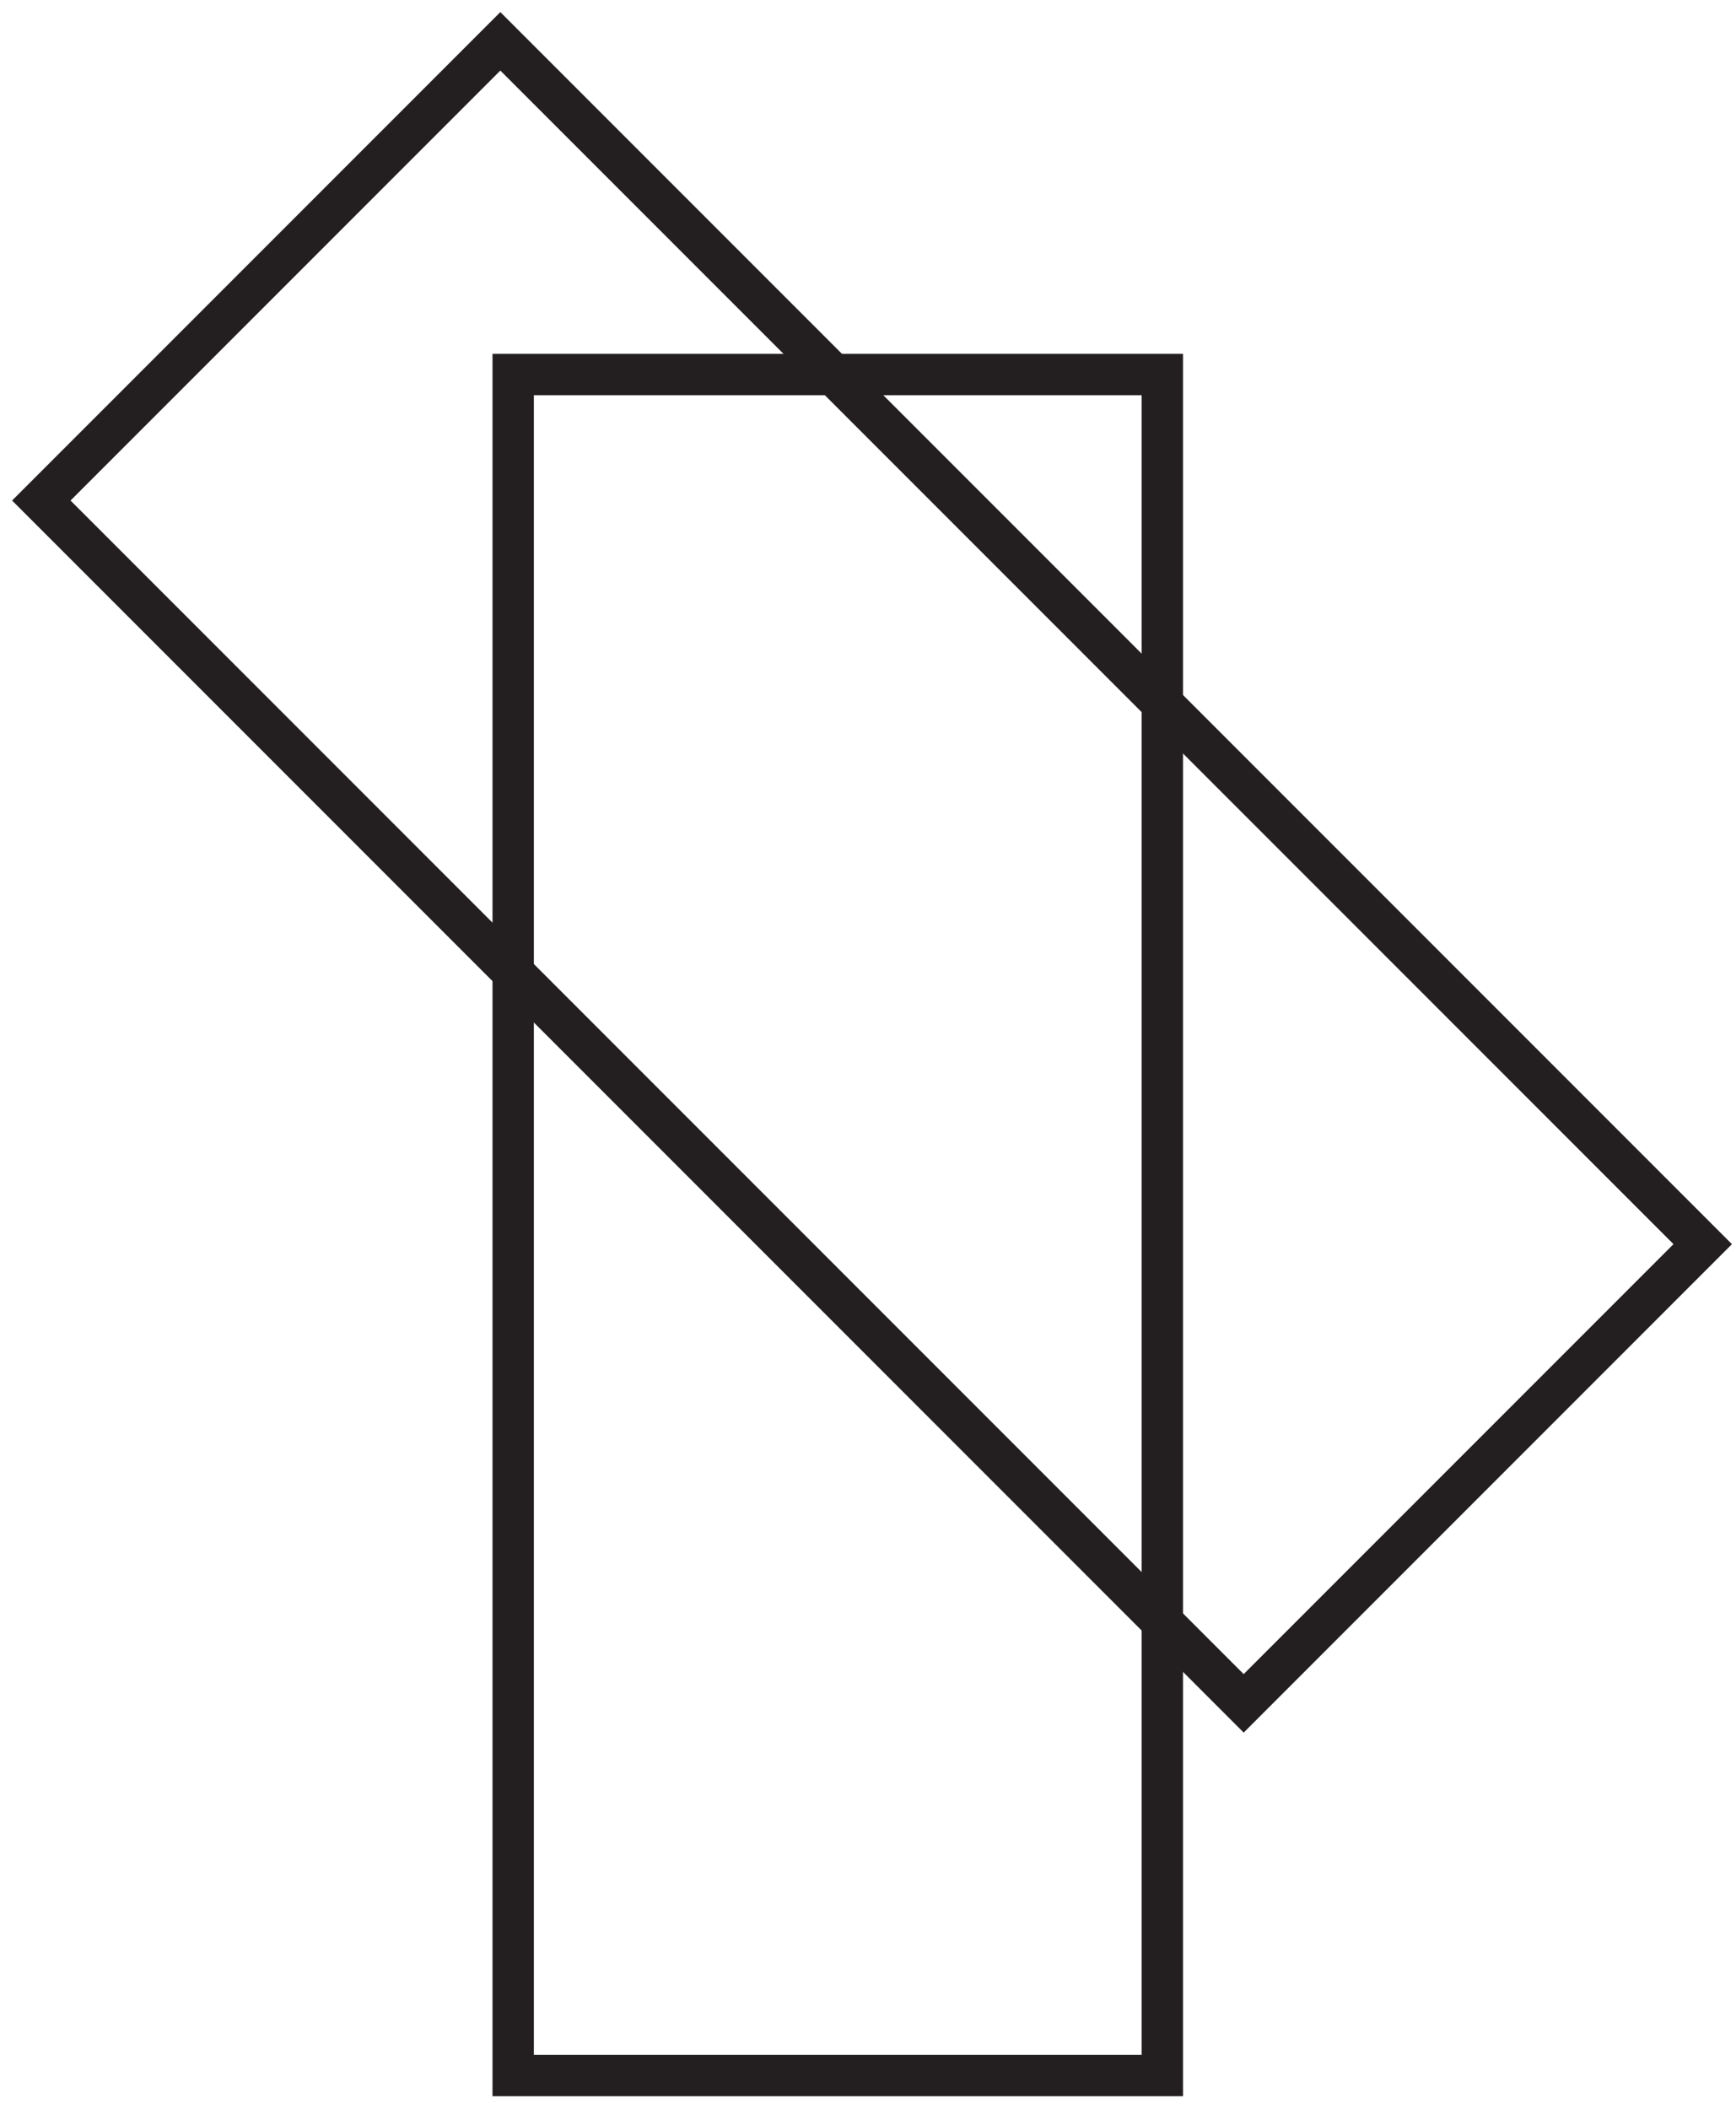 <svg width="84" height="102" viewBox="0 0 84 102" fill="none" xmlns="http://www.w3.org/2000/svg">
<path d="M56.242 100.391L56.242 18.115L24.831 18.115L24.831 100.391H56.242Z" stroke="#231F20" stroke-width="2" stroke-miterlimit="10"/>
<path d="M1.999 24.21L60.178 82.389L82.389 60.178L24.21 1.999L1.999 24.21Z" stroke="#231F20" stroke-width="2" stroke-miterlimit="10"/>
</svg>
